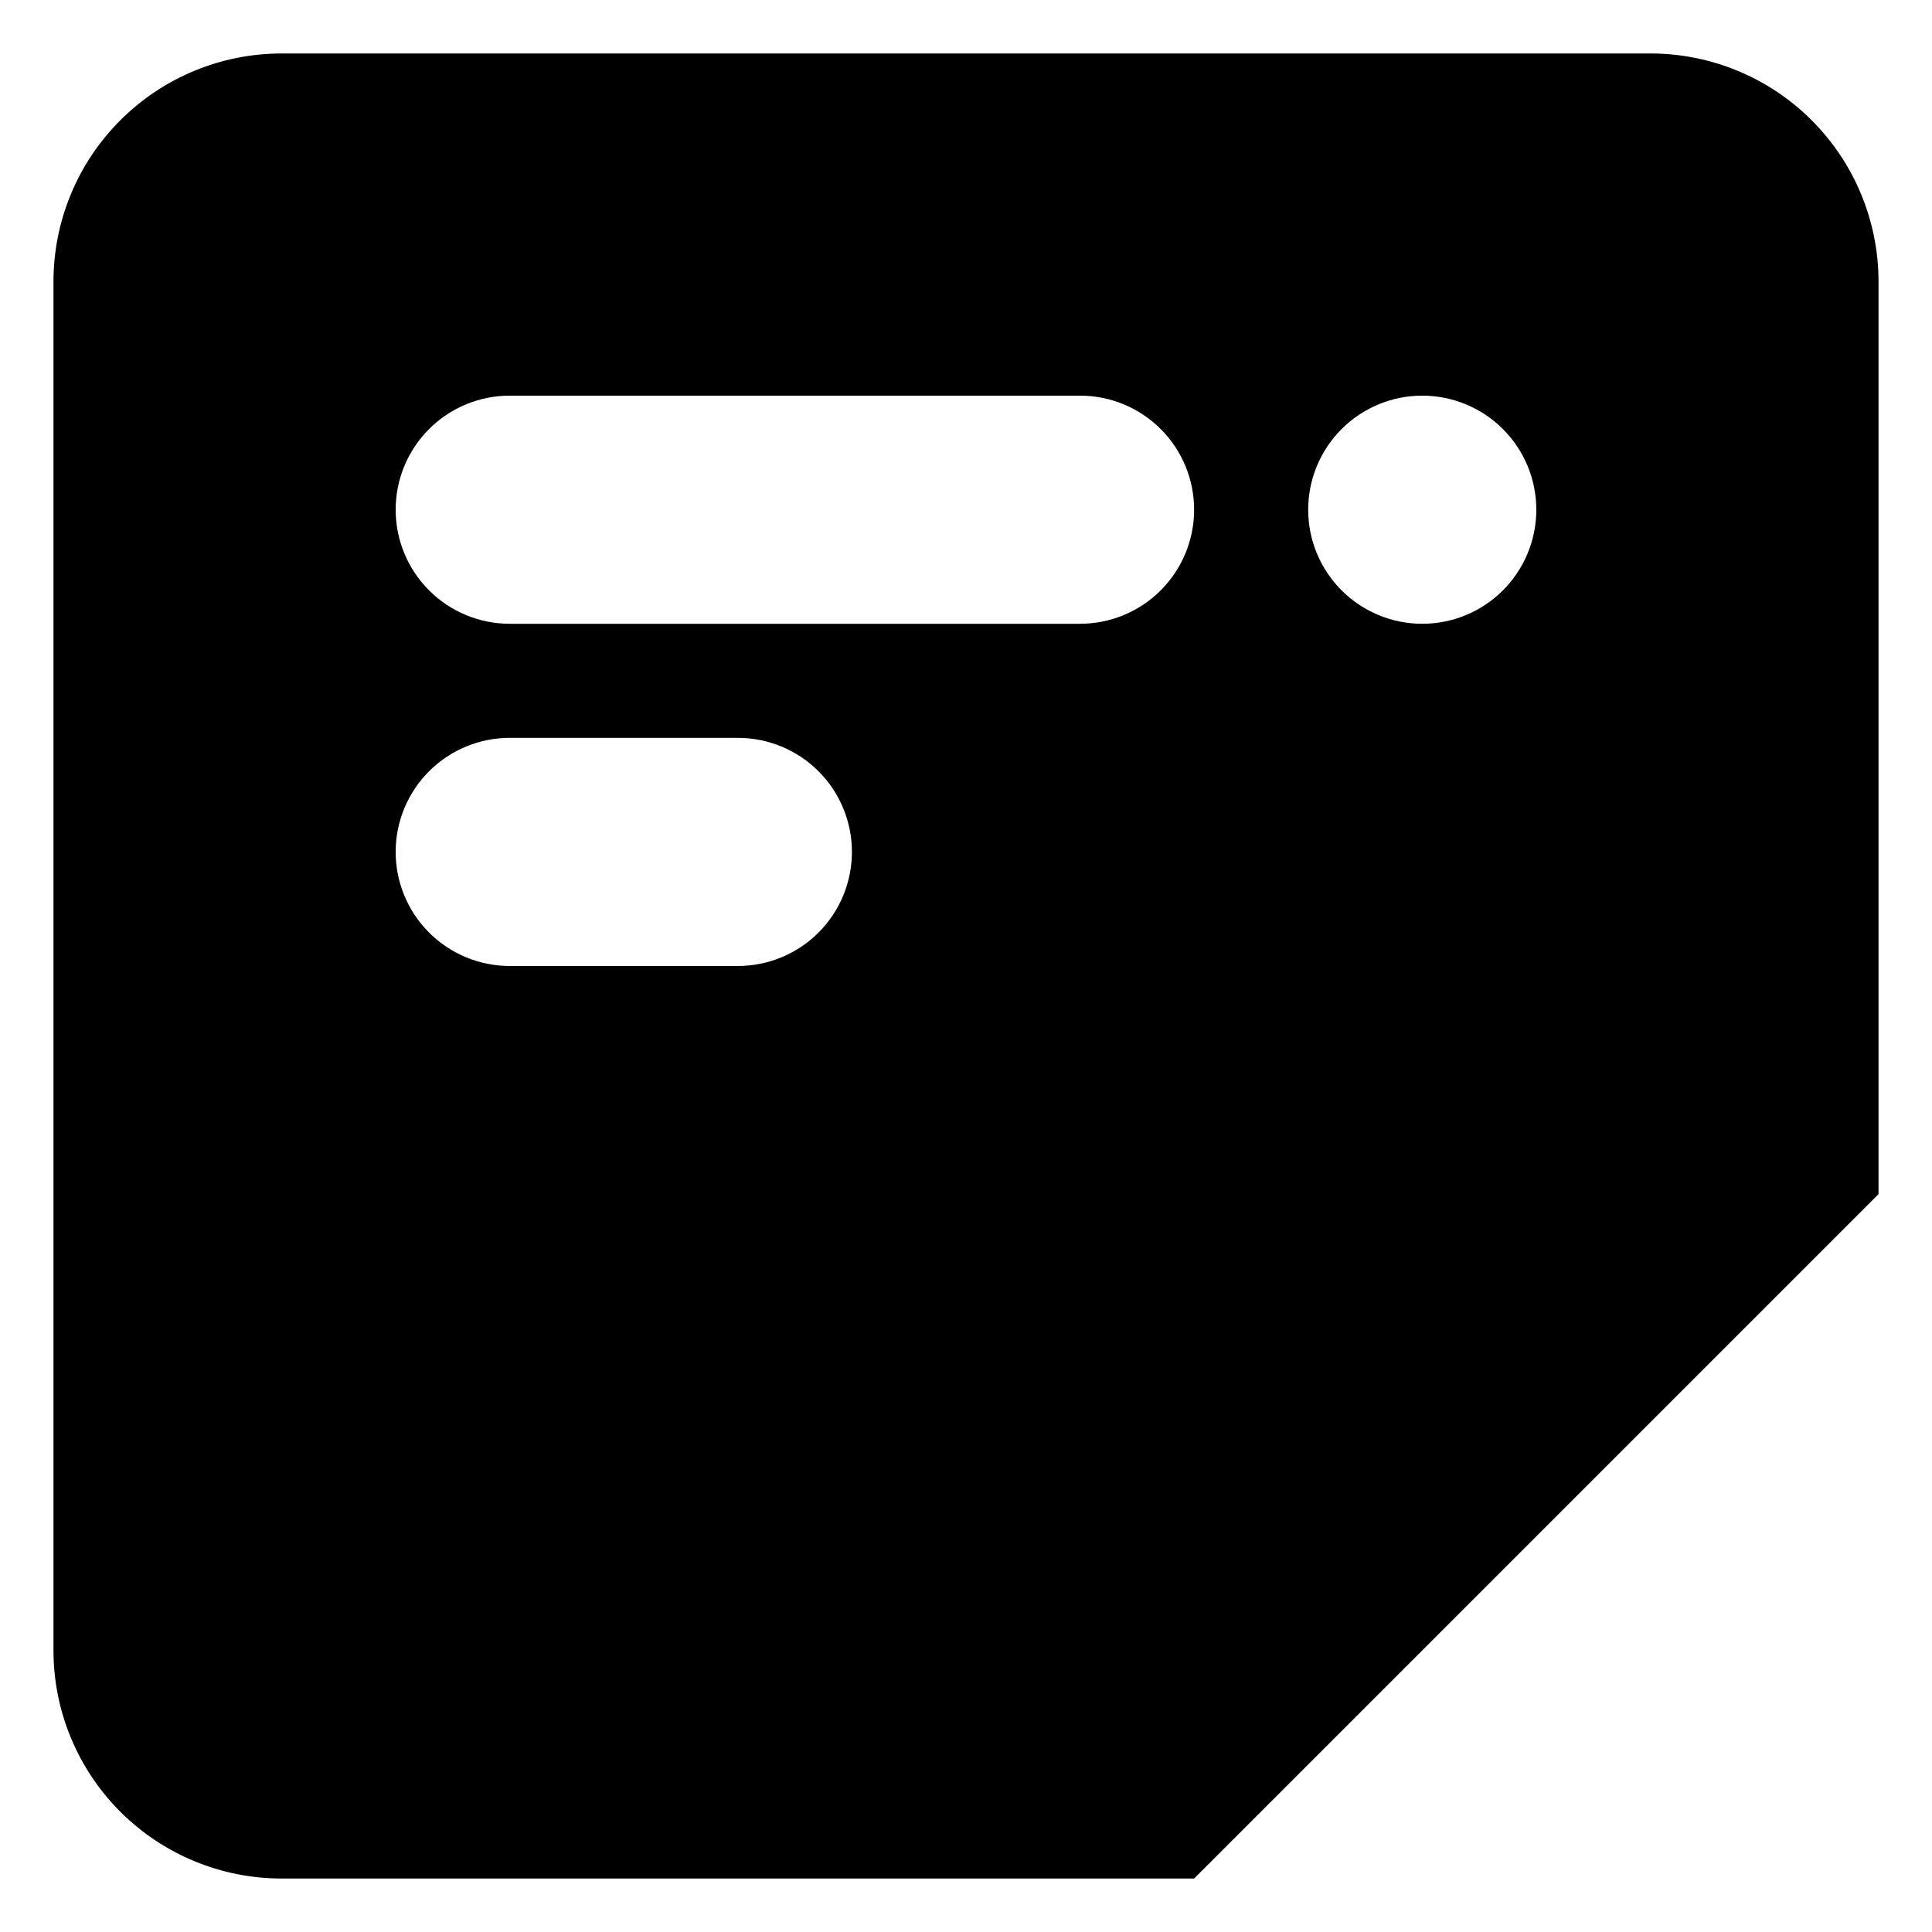 <?xml version="1.0" encoding="UTF-8"?>
<!-- Uploaded to: SVG Repo, www.svgrepo.com, Generator: SVG Repo Mixer Tools -->
<svg fill="#000000" width="800px" height="800px" version="1.1" viewBox="144 144 512 512" xmlns="http://www.w3.org/2000/svg">
 <path d="m218.63 158.17h362.74c16.031 0 31.41 6.367 42.75 17.707 11.336 11.336 17.707 26.715 17.707 42.75v241.83l-181.37 181.37h-241.83c-16.035 0-31.414-6.371-42.75-17.707-11.34-11.34-17.707-26.719-17.707-42.75v-362.74c0-16.035 6.367-31.414 17.707-42.75 11.336-11.34 26.715-17.707 42.75-17.707zm120.91 181.37c8.016 0 15.703 3.184 21.371 8.852 5.672 5.668 8.855 13.359 8.855 21.375s-3.184 15.707-8.855 21.375c-5.668 5.668-13.355 8.855-21.371 8.855h-60.457c-8.02 0-15.707-3.188-21.375-8.855-5.672-5.668-8.855-13.359-8.855-21.375s3.184-15.707 8.855-21.375c5.668-5.668 13.355-8.852 21.375-8.852zm90.684-90.688c8.02 0 15.707 3.184 21.375 8.855 5.668 5.668 8.855 13.355 8.855 21.375 0 8.016-3.188 15.703-8.855 21.371-5.668 5.672-13.355 8.855-21.375 8.855h-151.14c-8.02 0-15.707-3.184-21.375-8.855-5.672-5.668-8.855-13.355-8.855-21.371 0-8.02 3.184-15.707 8.855-21.375 5.668-5.672 13.355-8.855 21.375-8.855zm90.688 0c8.016 0 15.703 3.184 21.375 8.855 5.668 5.668 8.852 13.355 8.852 21.375 0 8.016-3.184 15.703-8.852 21.371-5.672 5.672-13.359 8.855-21.375 8.855-8.02 0-15.707-3.184-21.375-8.855-5.672-5.668-8.855-13.355-8.855-21.371 0-8.02 3.184-15.707 8.855-21.375 5.668-5.672 13.355-8.855 21.375-8.855z" fill-rule="evenodd"/>
</svg>
